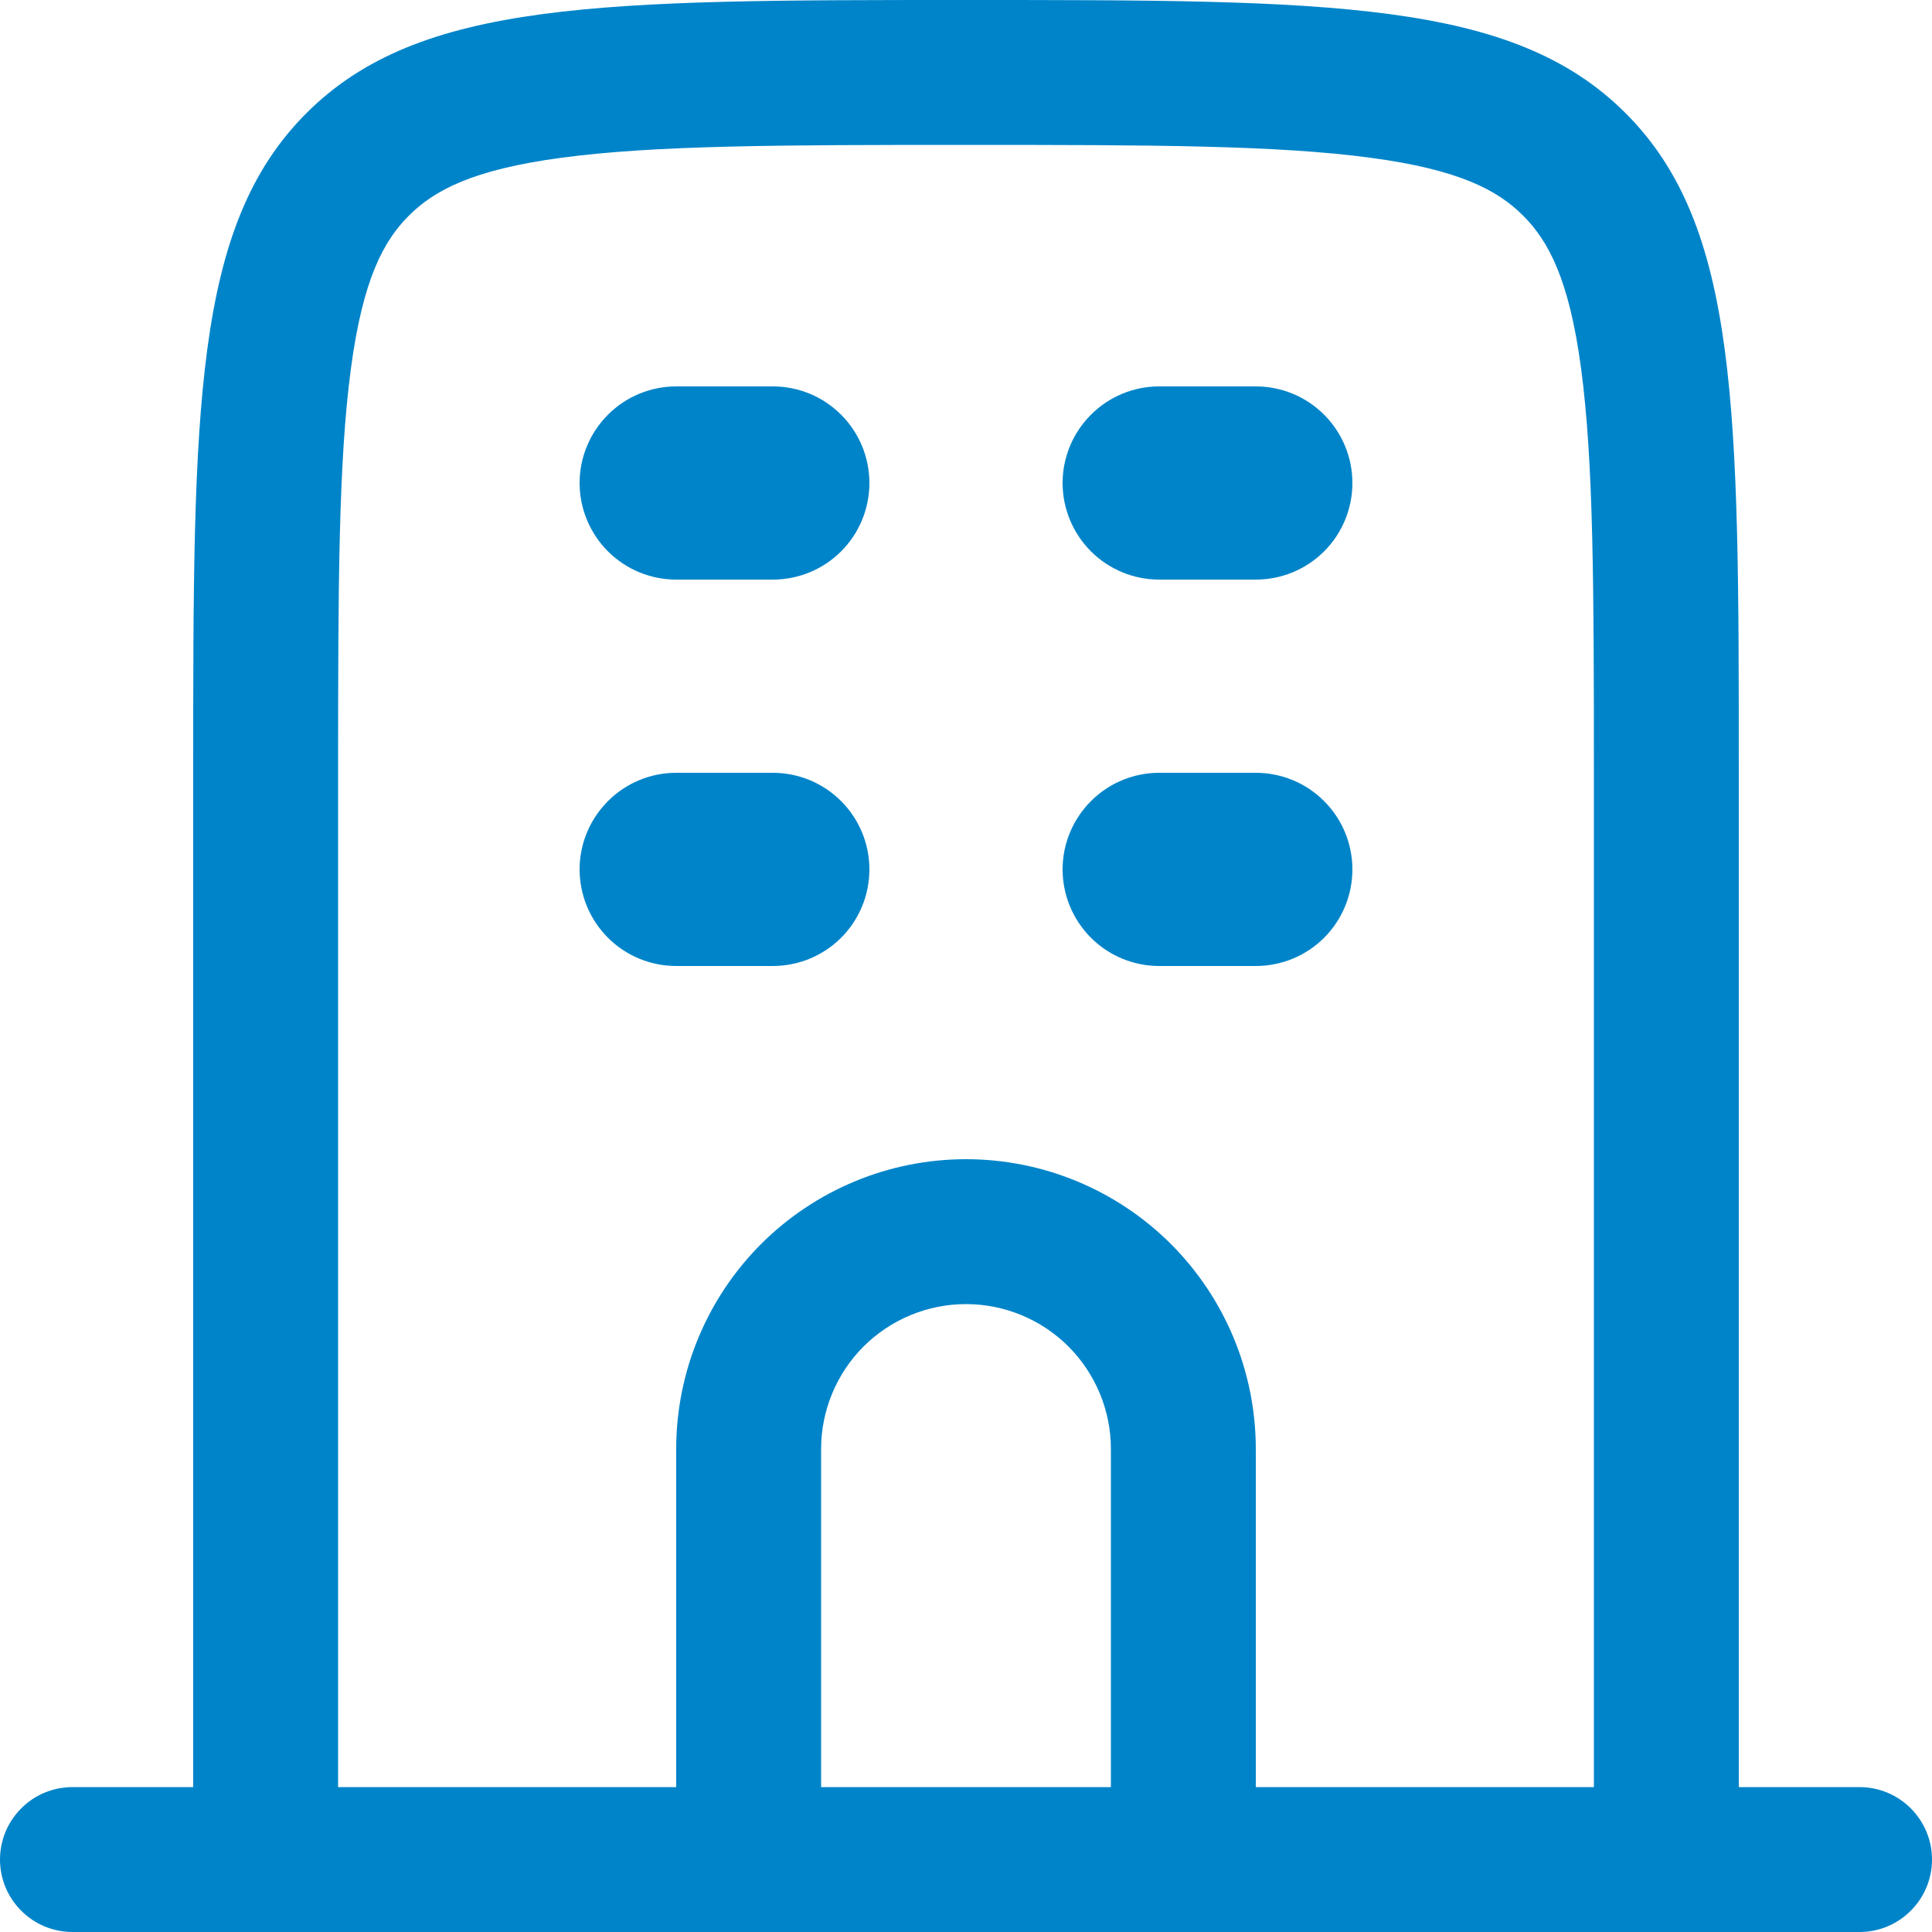 <?xml version="1.0" encoding="UTF-8"?> <svg xmlns="http://www.w3.org/2000/svg" width="24" height="24" viewBox="0 0 24 24" fill="none"><g clip-path="url(#clip0_8098_5417)"><path d="M7.2 6C7.2 5.682 7.327 5.377 7.552 5.152C7.777 4.926 8.082 4.8 8.4 4.8H9.6C9.918 4.8 10.224 4.926 10.449 5.152C10.674 5.377 10.8 5.682 10.8 6C10.8 6.318 10.674 6.624 10.449 6.849C10.224 7.074 9.918 7.2 9.6 7.2H8.4C8.082 7.2 7.777 7.074 7.552 6.849C7.327 6.624 7.2 6.318 7.2 6ZM8.4 9.6C8.082 9.6 7.777 9.726 7.552 9.952C7.327 10.177 7.2 10.482 7.2 10.8C7.2 11.118 7.327 11.424 7.552 11.649C7.777 11.874 8.082 12 8.4 12H9.6C9.918 12 10.224 11.874 10.449 11.649C10.674 11.424 10.8 11.118 10.8 10.8C10.8 10.482 10.674 10.177 10.449 9.952C10.224 9.726 9.918 9.6 9.6 9.6H8.4ZM13.2 6C13.2 5.682 13.327 5.377 13.552 5.152C13.777 4.926 14.082 4.8 14.4 4.8H15.6C15.918 4.8 16.224 4.926 16.449 5.152C16.674 5.377 16.8 5.682 16.8 6C16.8 6.318 16.674 6.624 16.449 6.849C16.224 7.074 15.918 7.2 15.6 7.2H14.4C14.082 7.2 13.777 7.074 13.552 6.849C13.327 6.624 13.2 6.318 13.2 6ZM14.4 9.6C14.082 9.6 13.777 9.726 13.552 9.952C13.327 10.177 13.2 10.482 13.2 10.8C13.2 11.118 13.327 11.424 13.552 11.649C13.777 11.874 14.082 12 14.4 12H15.6C15.918 12 16.224 11.874 16.449 11.649C16.674 11.424 16.8 11.118 16.8 10.8C16.8 10.482 16.674 10.177 16.449 9.952C16.224 9.726 15.918 9.6 15.6 9.6H14.4Z" fill="#0084C9"></path><path fill-rule="evenodd" clip-rule="evenodd" d="M0 23.1C0 22.861 0.095 22.632 0.264 22.464C0.432 22.295 0.661 22.2 0.9 22.2H2.4V9.6C2.4 5.075 2.4 2.812 3.806 1.406C5.212 0 7.475 0 12 0C16.525 0 18.788 0 20.194 1.406C21.6 2.812 21.6 5.075 21.6 9.6V22.2H23.1C23.339 22.2 23.568 22.295 23.736 22.464C23.905 22.632 24 22.861 24 23.1C24 23.339 23.905 23.568 23.736 23.736C23.568 23.905 23.339 24 23.1 24H0.9C0.661 24 0.432 23.905 0.264 23.736C0.095 23.568 0 23.339 0 23.1ZM10.2 22.2H13.8V18C13.8 17.523 13.61 17.065 13.273 16.727C12.935 16.39 12.477 16.2 12 16.2C11.523 16.2 11.065 16.39 10.727 16.727C10.39 17.065 10.2 17.523 10.2 18V22.2ZM15.6 22.2H19.8V9.6C19.8 7.286 19.796 5.732 19.64 4.572C19.492 3.466 19.234 2.992 18.92 2.678C18.608 2.366 18.134 2.108 17.027 1.96C15.868 1.804 14.314 1.8 12 1.8C9.686 1.8 8.132 1.804 6.972 1.96C5.866 2.108 5.392 2.366 5.078 2.68C4.766 2.992 4.508 3.466 4.36 4.573C4.204 5.732 4.2 7.286 4.2 9.6V22.2H8.4V18C8.4 17.045 8.779 16.13 9.454 15.454C10.13 14.779 11.045 14.4 12 14.4C12.955 14.4 13.87 14.779 14.546 15.454C15.221 16.13 15.6 17.045 15.6 18V22.2Z" fill="#0084C9"></path></g><defs><clipPath id="clip0_8098_5417"><rect width="24" height="24" fill="white"></rect></clipPath></defs></svg> 